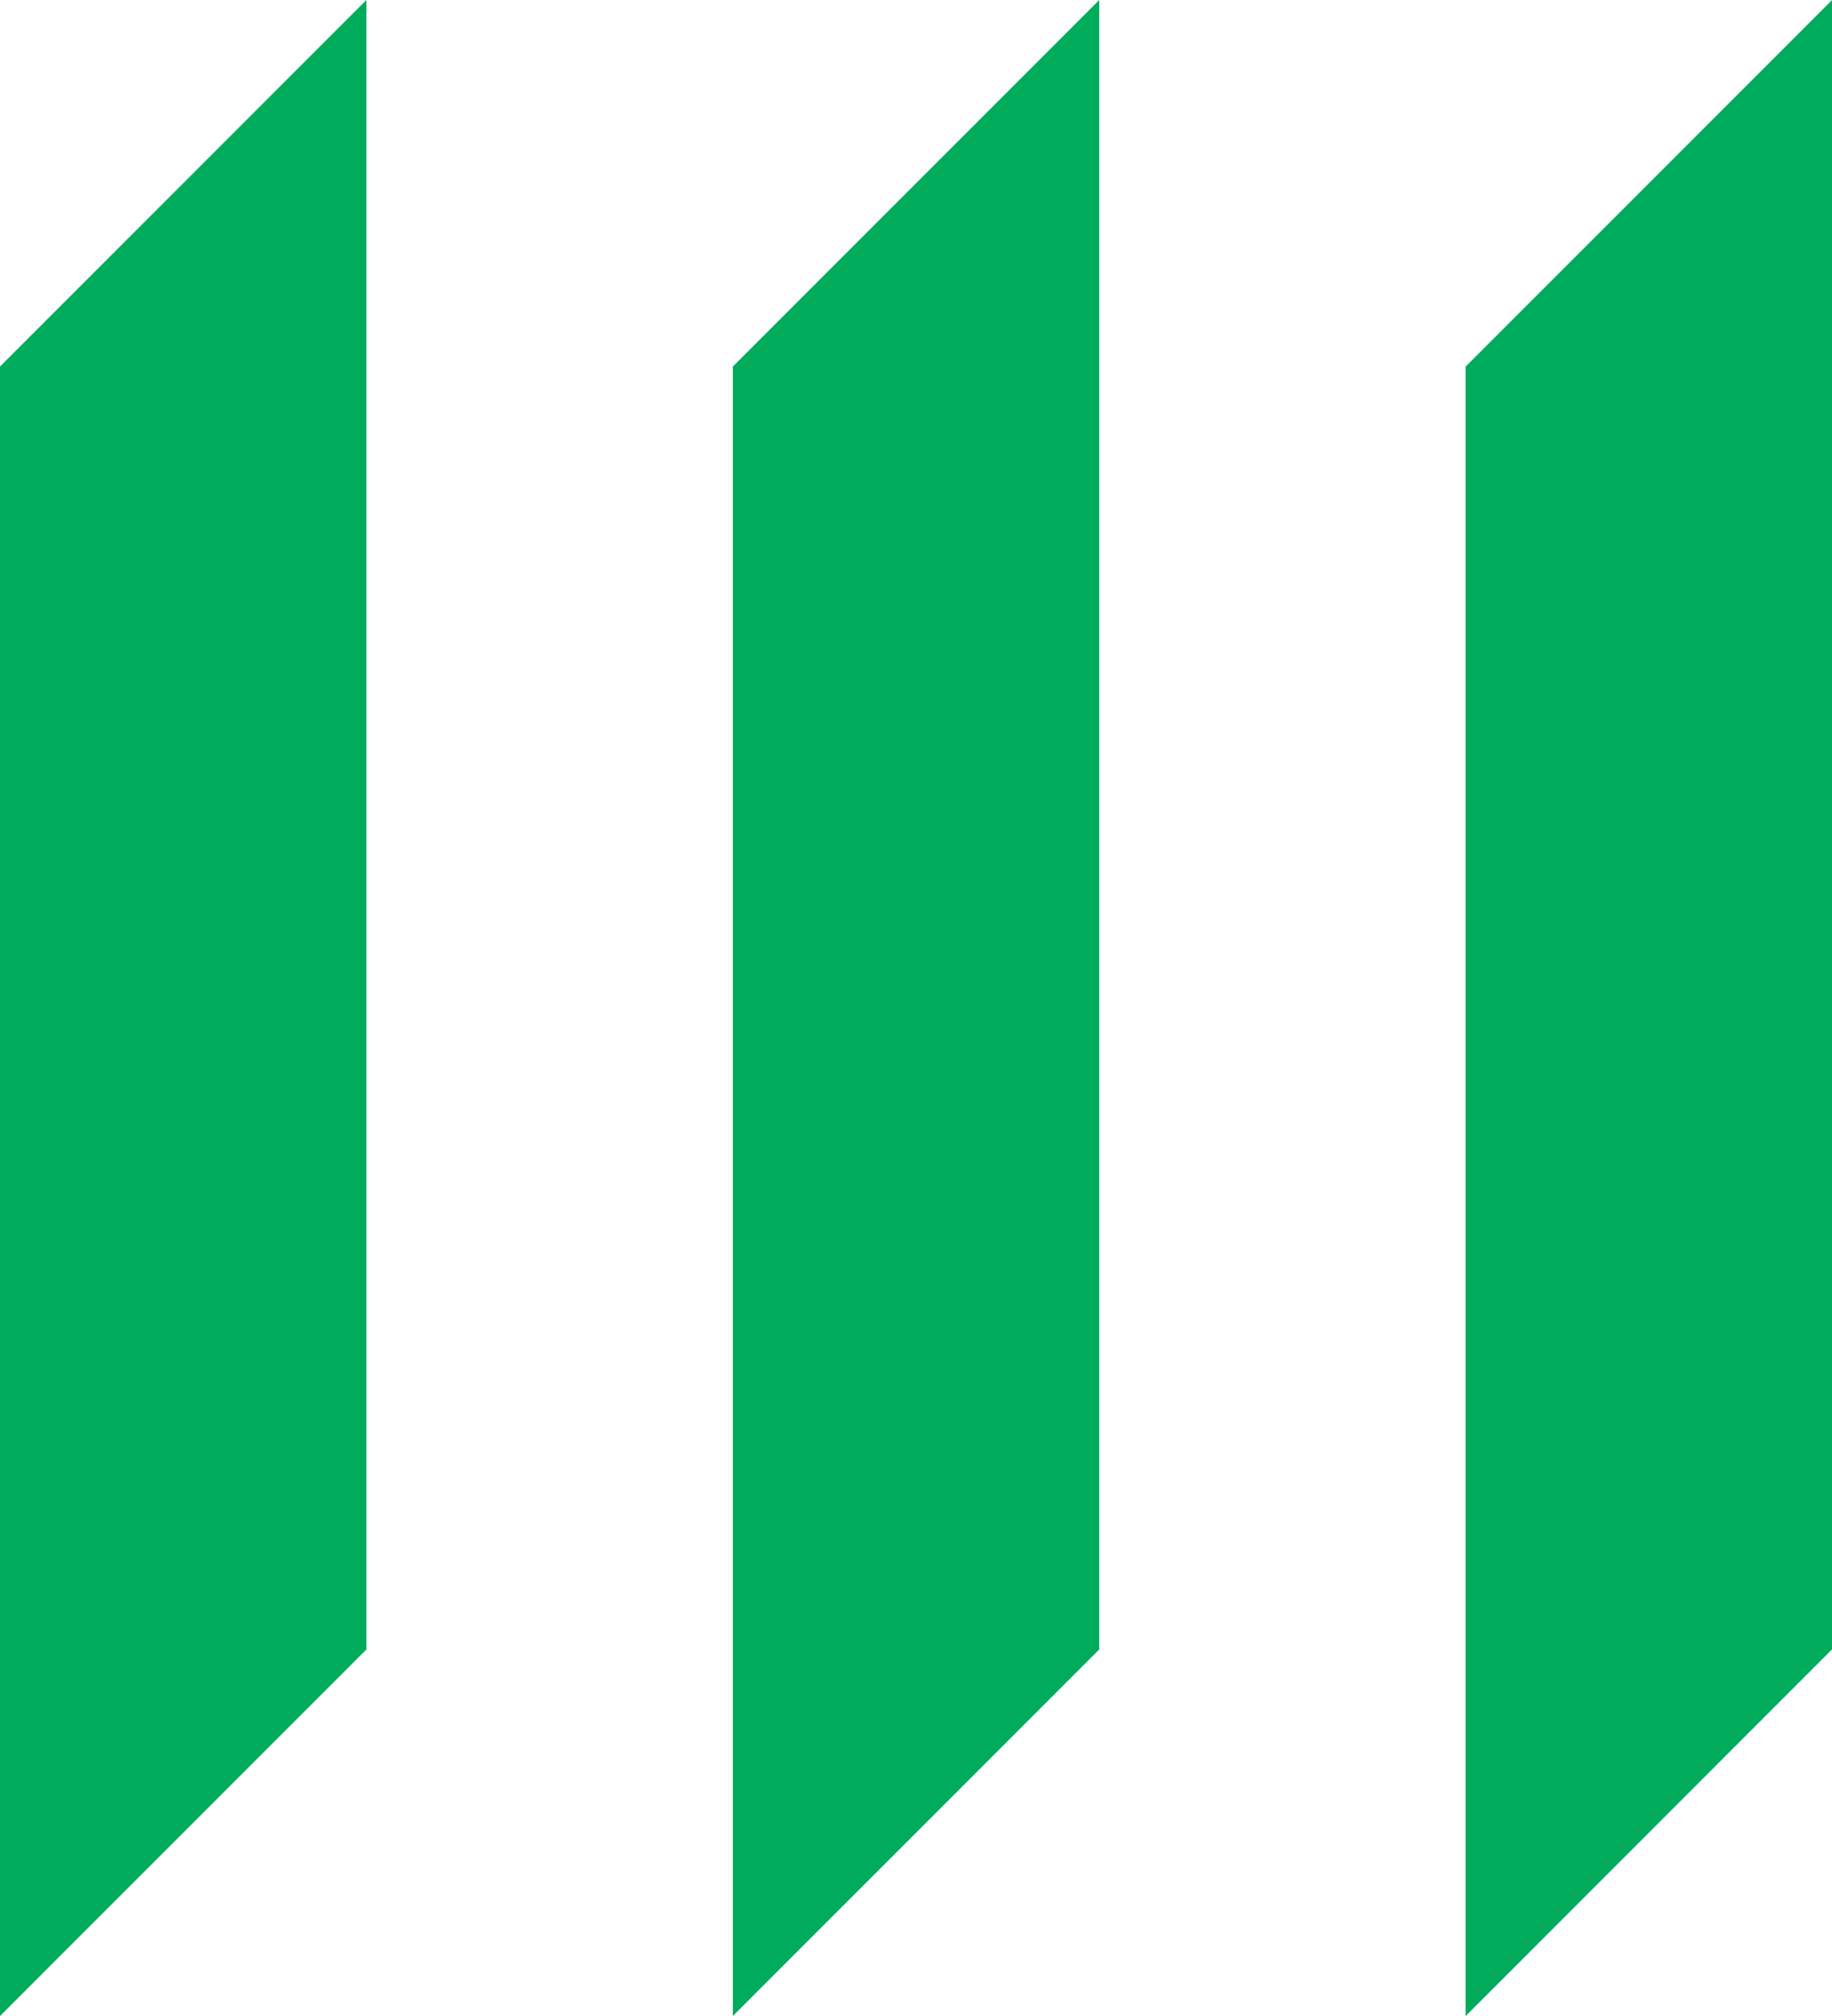 <?xml version="1.0" encoding="UTF-8" standalone="no"?>
<svg
   xmlns:dc="http://purl.org/dc/elements/1.1/"
   xmlns:cc="http://creativecommons.org/ns#"
   xmlns:rdf="http://www.w3.org/1999/02/22-rdf-syntax-ns#"
   xmlns:svg="http://www.w3.org/2000/svg"
   xmlns="http://www.w3.org/2000/svg"
   xmlns:sodipodi="http://sodipodi.sourceforge.net/DTD/sodipodi-0.dtd"
   xmlns:inkscape="http://www.inkscape.org/namespaces/inkscape"
   sodipodi:docname="Manulife_(2018) Symbol.svg"
   inkscape:version="1.0 (4035a4fb49, 2020-05-01)"
   id="svg2149"
   version="1.1"
   viewBox="0 0 240.52 264.583"
   height="1000"
   width="909.053">
  <defs
     id="defs2143">
    <clipPath
       id="clipPath159"
       clipPathUnits="userSpaceOnUse">
      <path
         inkscape:connector-curvature="0"
         id="path157"
         d="m 36.064,955.299 h 86.696 v 15.879 H 36.064 Z" />
    </clipPath>
  </defs>
  <sodipodi:namedview
     inkscape:document-rotation="0"
     inkscape:window-maximized="1"
     inkscape:window-y="-8"
     inkscape:window-x="-8"
     inkscape:window-height="705"
     inkscape:window-width="1366"
     units="px"
     showgrid="false"
     inkscape:current-layer="layer1"
     inkscape:document-units="px"
     inkscape:cy="-151.45066"
     inkscape:cx="184.33373"
     inkscape:zoom="0.24748737"
     inkscape:pageshadow="2"
     inkscape:pageopacity="0.0"
     borderopacity="1.0"
     bordercolor="#666666"
     pagecolor="#ffffff"
     id="base" />
  <g
     transform="translate(0,-248.49)"
     id="layer1"
     inkscape:groupmode="layer"
     inkscape:label="Layer 1">
    <path
       d="m 192.417,296.6 v 216.473 l 48.103,-48.12 V 248.497 Z"
       style="fill:#00ac5b;fill-opacity:1;fill-rule:nonzero;stroke:none;stroke-width:16.662"
       id="path193"
       inkscape:connector-curvature="0" />
    <path
       d="M 96.212,513.067 144.315,464.964 V 248.49 l -48.103,48.103 z"
       style="fill:#00ac5b;fill-opacity:1;fill-rule:nonzero;stroke:none;stroke-width:16.662"
       id="path197"
       inkscape:connector-curvature="0" />
    <path
       d="m 0,513.067 48.103,-48.103 V 248.49 L 0,296.594 Z"
       style="fill:#00ac5b;fill-opacity:1;fill-rule:nonzero;stroke:none;stroke-width:16.662"
       id="path201"
       inkscape:connector-curvature="0" />
  </g>
</svg>
